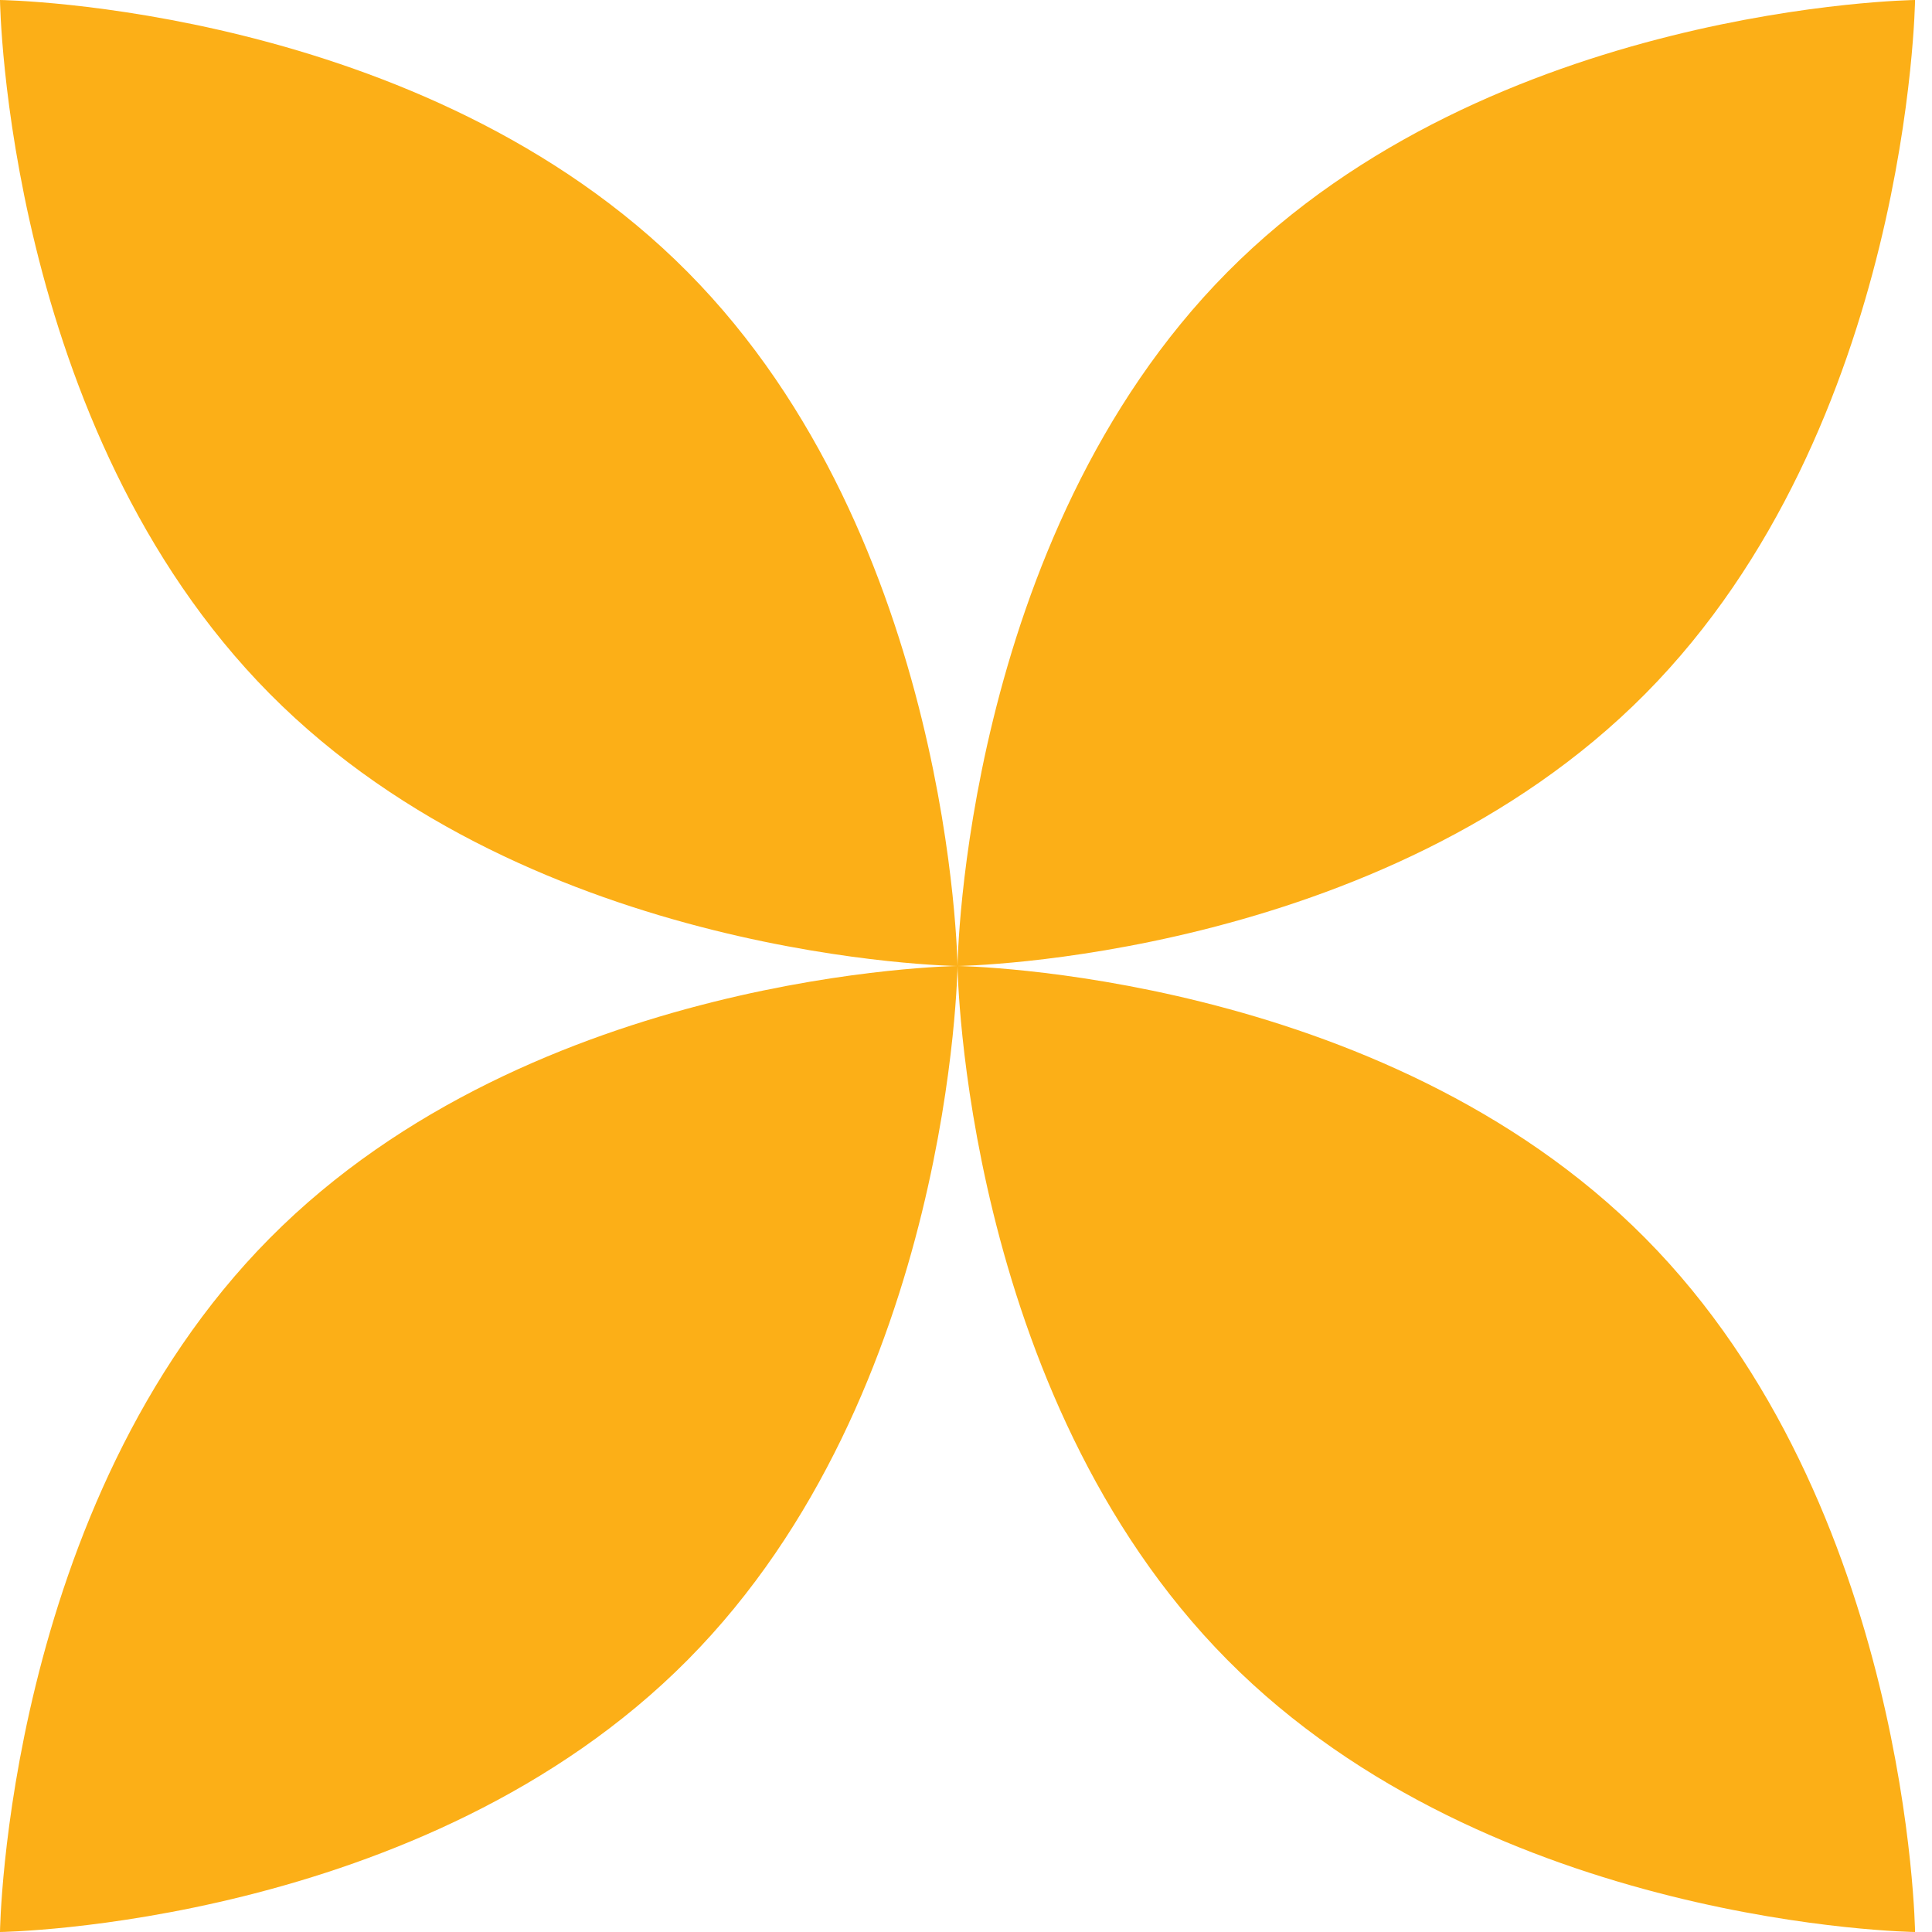 <?xml version="1.0" encoding="UTF-8"?> <svg xmlns="http://www.w3.org/2000/svg" width="100" height="100" viewBox="0 0 100 100" fill="none"> <path d="M35.598 14.087C49.284 27.894 49.561 50 49.561 50C49.561 50 27.65 49.72 13.964 35.913C0.278 22.106 1.5855e-05 0 1.5855e-05 0C1.5855e-05 0 21.912 0.28 35.598 14.087Z" fill="#FCAF17"></path> <path d="M85.159 35.913C71.473 49.72 49.561 50 49.561 50C49.561 50 49.839 27.894 63.525 14.087C77.211 0.28 99.123 1.18203e-06 99.123 1.18203e-06C99.123 1.18203e-06 98.845 22.106 85.159 35.913Z" fill="#FCAF17"></path> <path d="M63.525 85.913C49.839 72.106 49.561 50 49.561 50C49.561 50 71.473 50.28 85.159 64.087C98.845 77.894 99.123 100 99.123 100C99.123 100 77.211 99.72 63.525 85.913Z" fill="#FCAF17"></path> <path d="M13.964 64.087C27.65 50.28 49.561 50 49.561 50C49.561 50 49.284 72.106 35.598 85.913C21.912 99.72 -2.18557e-06 100 -2.18557e-06 100C-2.18557e-06 100 0.278 77.894 13.964 64.087Z" fill="#FCAF17"></path> </svg> 